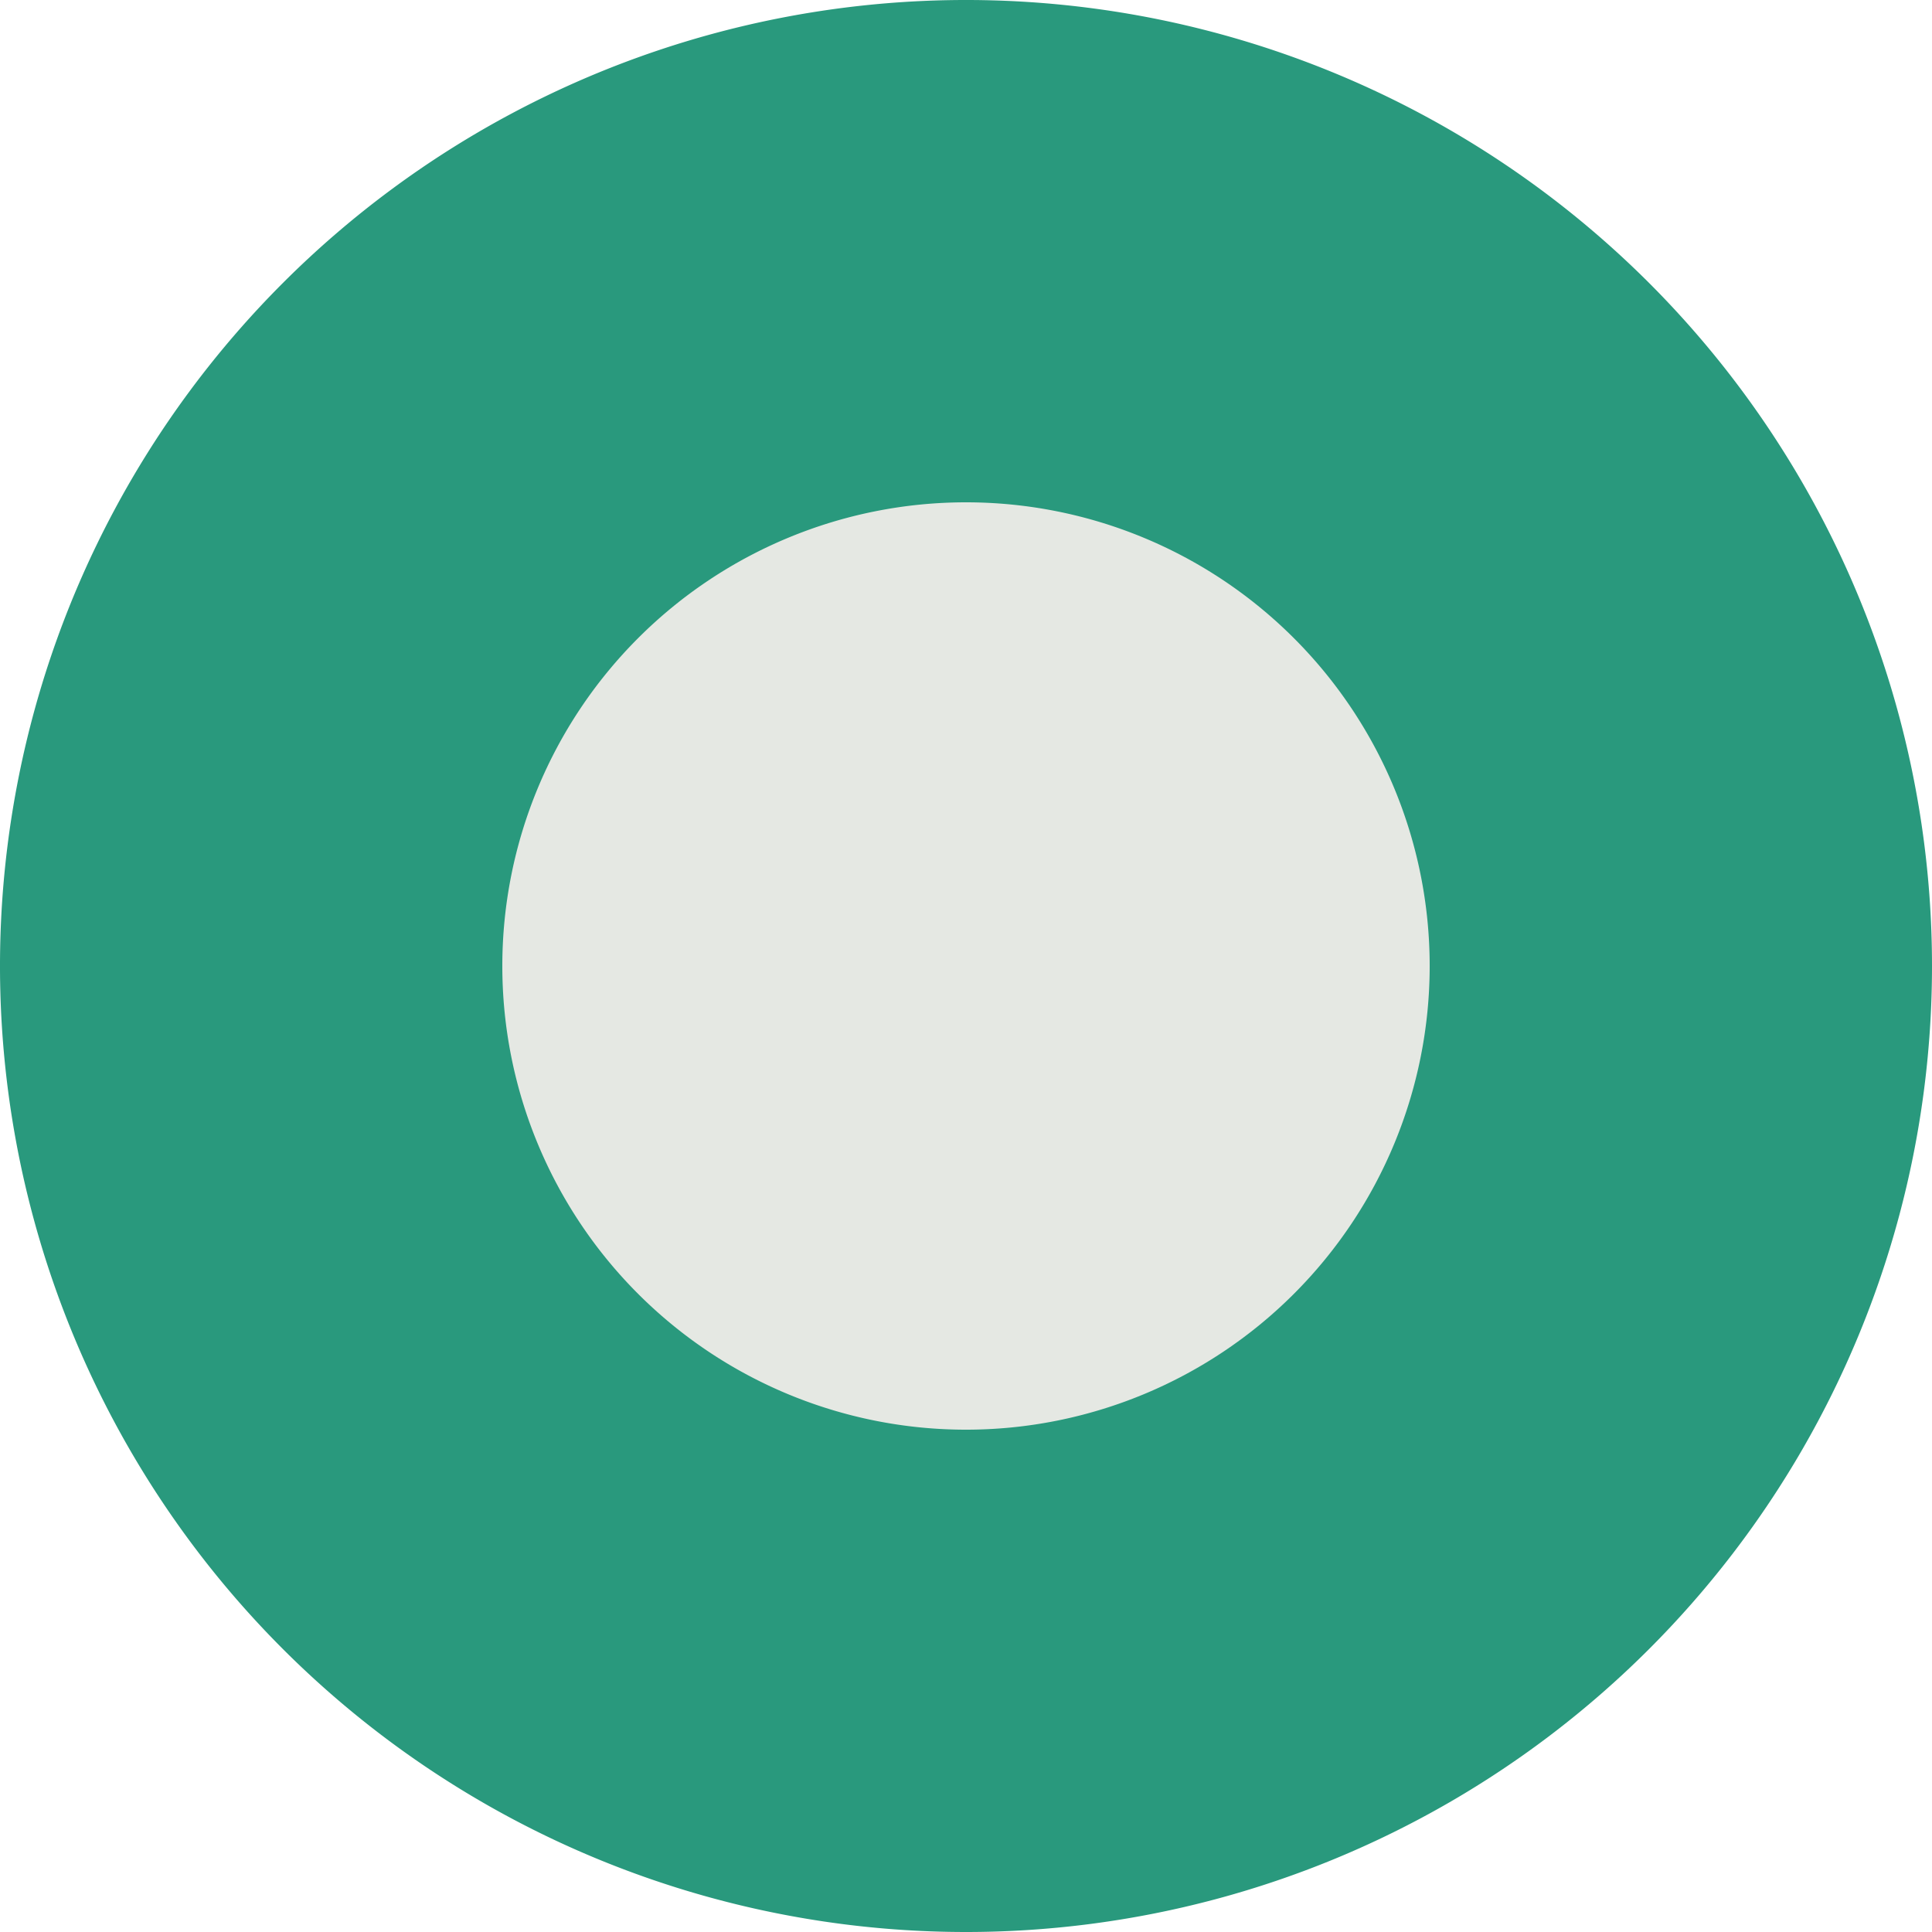 <svg xmlns="http://www.w3.org/2000/svg" viewBox="0 0 50 50"><defs><style>.a{fill:#29997d;}.b{fill:#e5e8e3;}</style></defs><title>circles_10</title><path class="a" d="M50,25A25,25,0,1,0,25,50,25,25,0,0,0,50,25"/><path class="b" d="M37,25A12,12,0,1,0,25,37,12,12,0,0,0,37,25"/></svg>